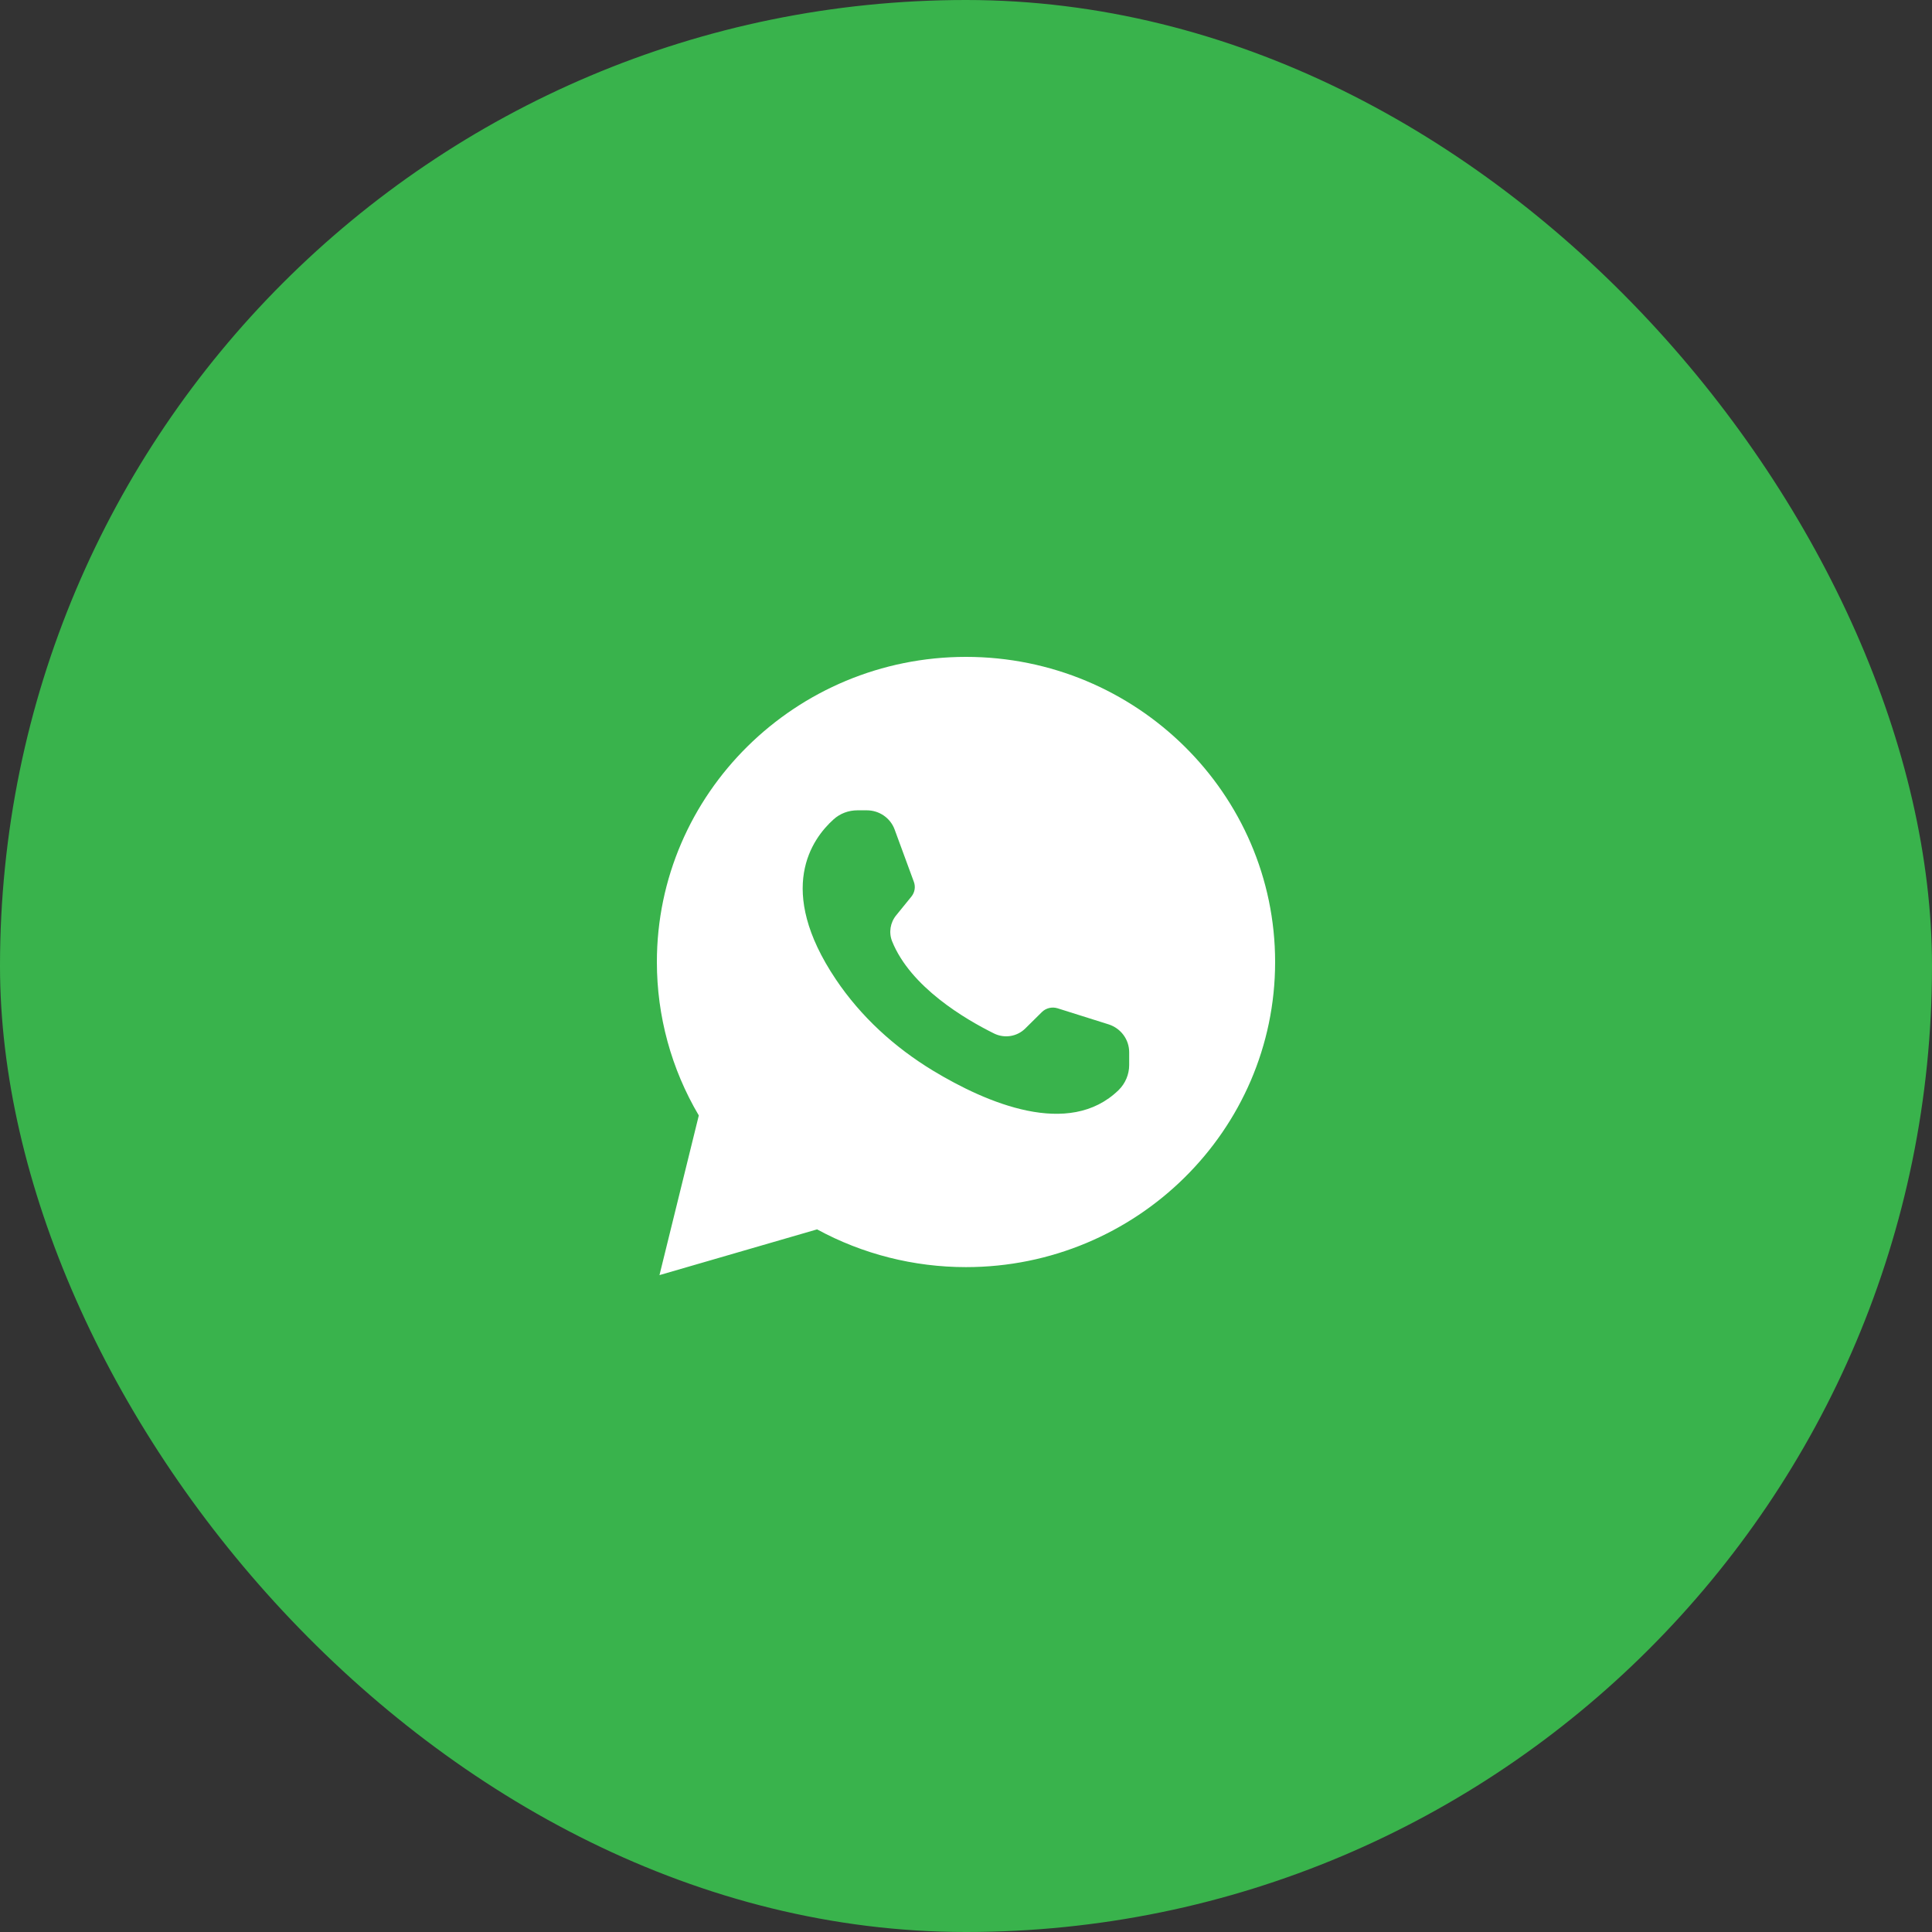 <?xml version="1.0" encoding="UTF-8"?> <svg xmlns="http://www.w3.org/2000/svg" width="50" height="50" viewBox="0 0 50 50" fill="none"><rect x="0" y="0" width="50" height="50" fill="#333333" stroke="none"/><rect width="50" height="50" rx="25" fill="#39B34C"></rect><path d="M21.146 31.816C22.323 32.457 23.65 32.793 25 32.793C29.41 32.793 33 29.25 33 24.897C33 20.543 29.41 17 25 17C20.59 17 17 20.543 17 24.897C17 26.295 17.373 27.664 18.085 28.868L17.067 33L21.146 31.816ZM21.571 21.207C21.74 21.053 21.96 20.971 22.19 20.971H22.434C22.756 20.971 23.044 21.17 23.153 21.468L23.651 22.823C23.698 22.951 23.675 23.093 23.589 23.201L23.195 23.686C23.039 23.875 22.997 24.135 23.088 24.361C23.565 25.547 24.985 26.38 25.727 26.747C25.995 26.879 26.318 26.829 26.531 26.62L26.966 26.19C27.071 26.087 27.227 26.051 27.368 26.094L28.689 26.51C29.007 26.611 29.223 26.902 29.223 27.231V27.563C29.223 27.805 29.125 28.038 28.951 28.21C27.664 29.465 25.528 28.544 24.144 27.707C23.147 27.102 22.277 26.308 21.631 25.345C20.065 23.013 21.016 21.706 21.571 21.207Z" fill="white"></path></svg> 